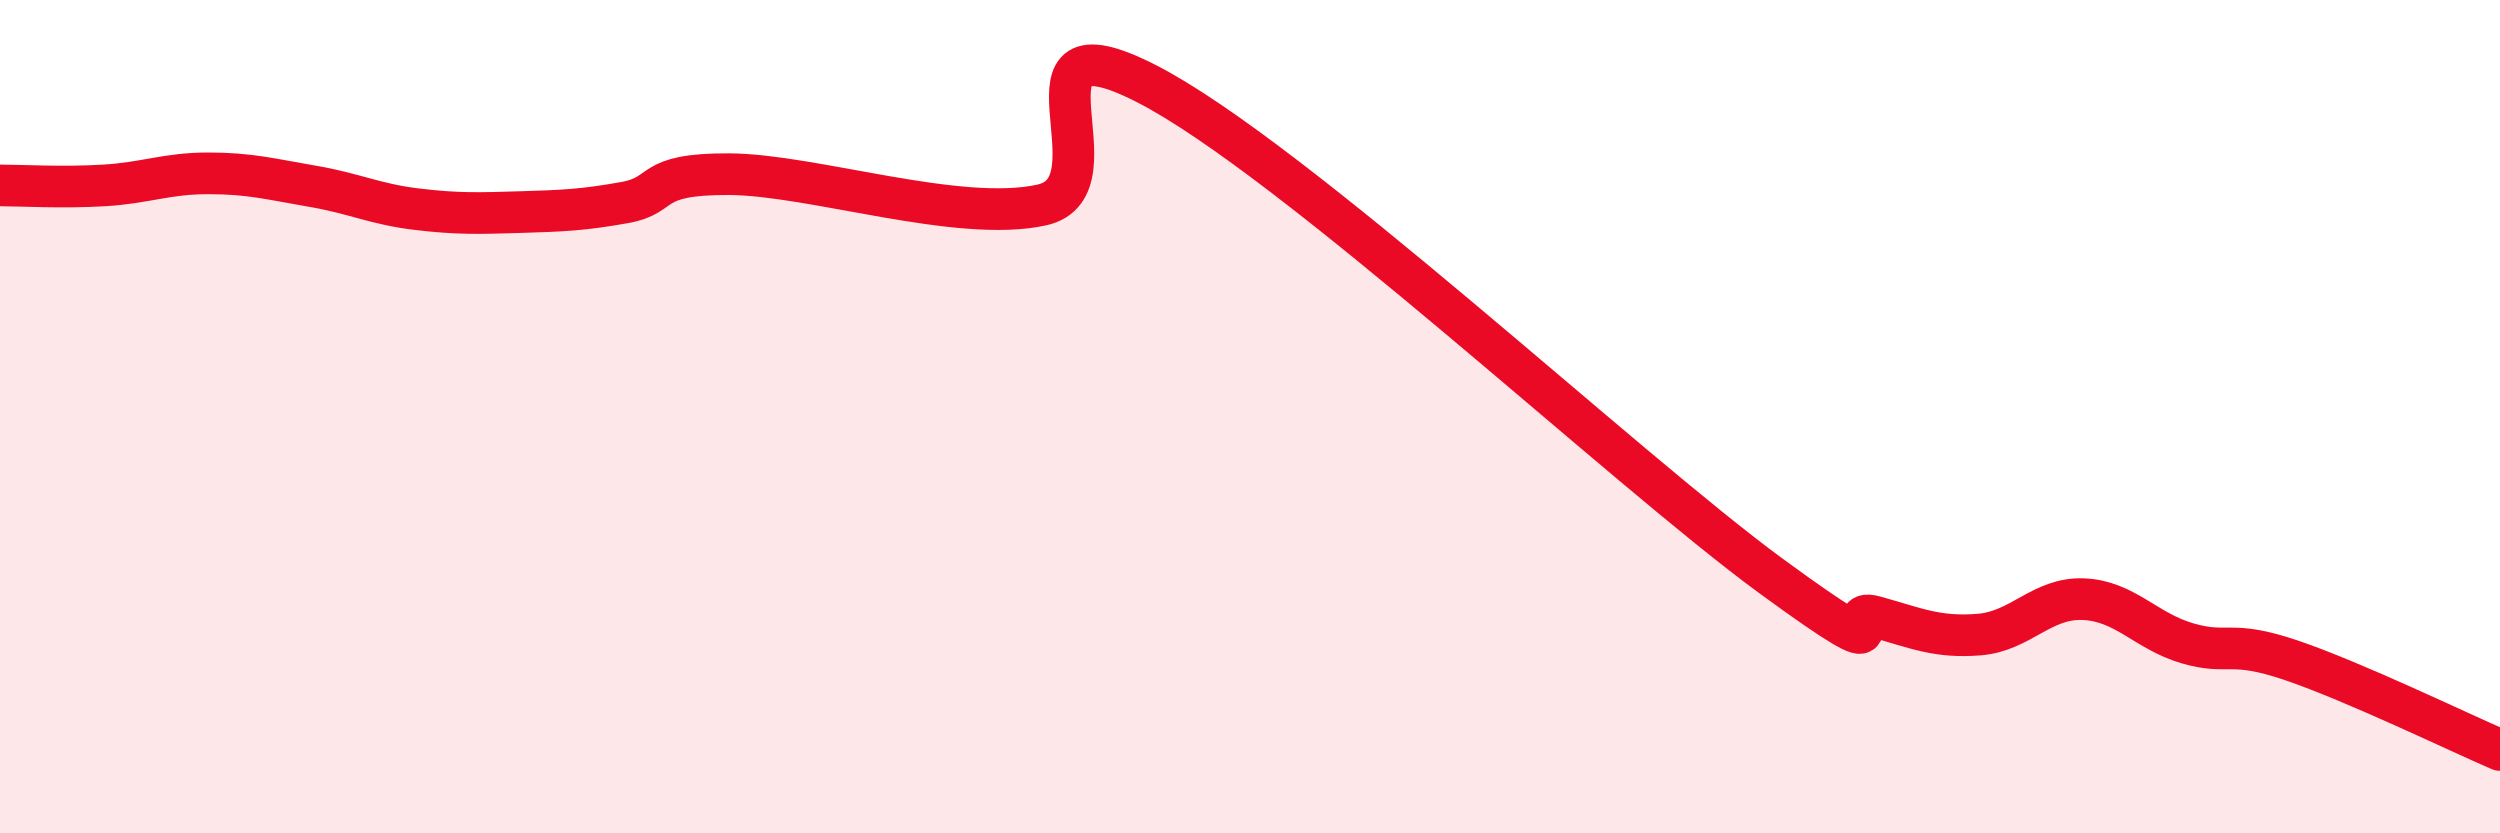 
    <svg width="60" height="20" viewBox="0 0 60 20" xmlns="http://www.w3.org/2000/svg">
      <path
        d="M 0,4.45 C 0.5,4.45 1.5,4.51 2.5,4.45 C 3.5,4.39 4,4.16 5,4.16 C 6,4.16 6.5,4.3 7.5,4.47 C 8.5,4.64 9,4.9 10,5.02 C 11,5.14 11.5,5.12 12.5,5.09 C 13.5,5.06 14,5.04 15,4.86 C 16,4.68 15.5,4.17 17.5,4.18 C 19.5,4.19 23,5.36 25,4.92 C 27,4.48 24,0.22 27.5,2 C 31,3.78 39,11.26 42.5,13.82 C 46,16.38 44,14.52 45,14.8 C 46,15.08 46.5,15.31 47.5,15.23 C 48.5,15.15 49,14.34 50,14.38 C 51,14.42 51.5,15.15 52.5,15.44 C 53.5,15.73 53.5,15.34 55,15.85 C 56.5,16.36 59,17.57 60,18L60 20L0 20Z"
        fill="#EB0A25"
        opacity="0.1"
        stroke-linecap="round"
        stroke-linejoin="round"
      />
      <path
        d="M 0,4.45 C 0.5,4.45 1.5,4.51 2.5,4.45 C 3.5,4.39 4,4.16 5,4.16 C 6,4.16 6.5,4.3 7.5,4.47 C 8.5,4.64 9,4.9 10,5.02 C 11,5.14 11.5,5.12 12.5,5.09 C 13.5,5.06 14,5.04 15,4.86 C 16,4.68 15.5,4.17 17.5,4.18 C 19.5,4.19 23,5.36 25,4.92 C 27,4.48 24,0.22 27.5,2 C 31,3.78 39,11.26 42.5,13.82 C 46,16.38 44,14.52 45,14.8 C 46,15.08 46.5,15.31 47.5,15.23 C 48.5,15.15 49,14.34 50,14.38 C 51,14.42 51.5,15.15 52.5,15.44 C 53.5,15.73 53.5,15.34 55,15.85 C 56.5,16.36 59,17.57 60,18"
        stroke="#EB0A25"
        stroke-width="1"
        fill="none"
        stroke-linecap="round"
        stroke-linejoin="round"
      />
    </svg>
  